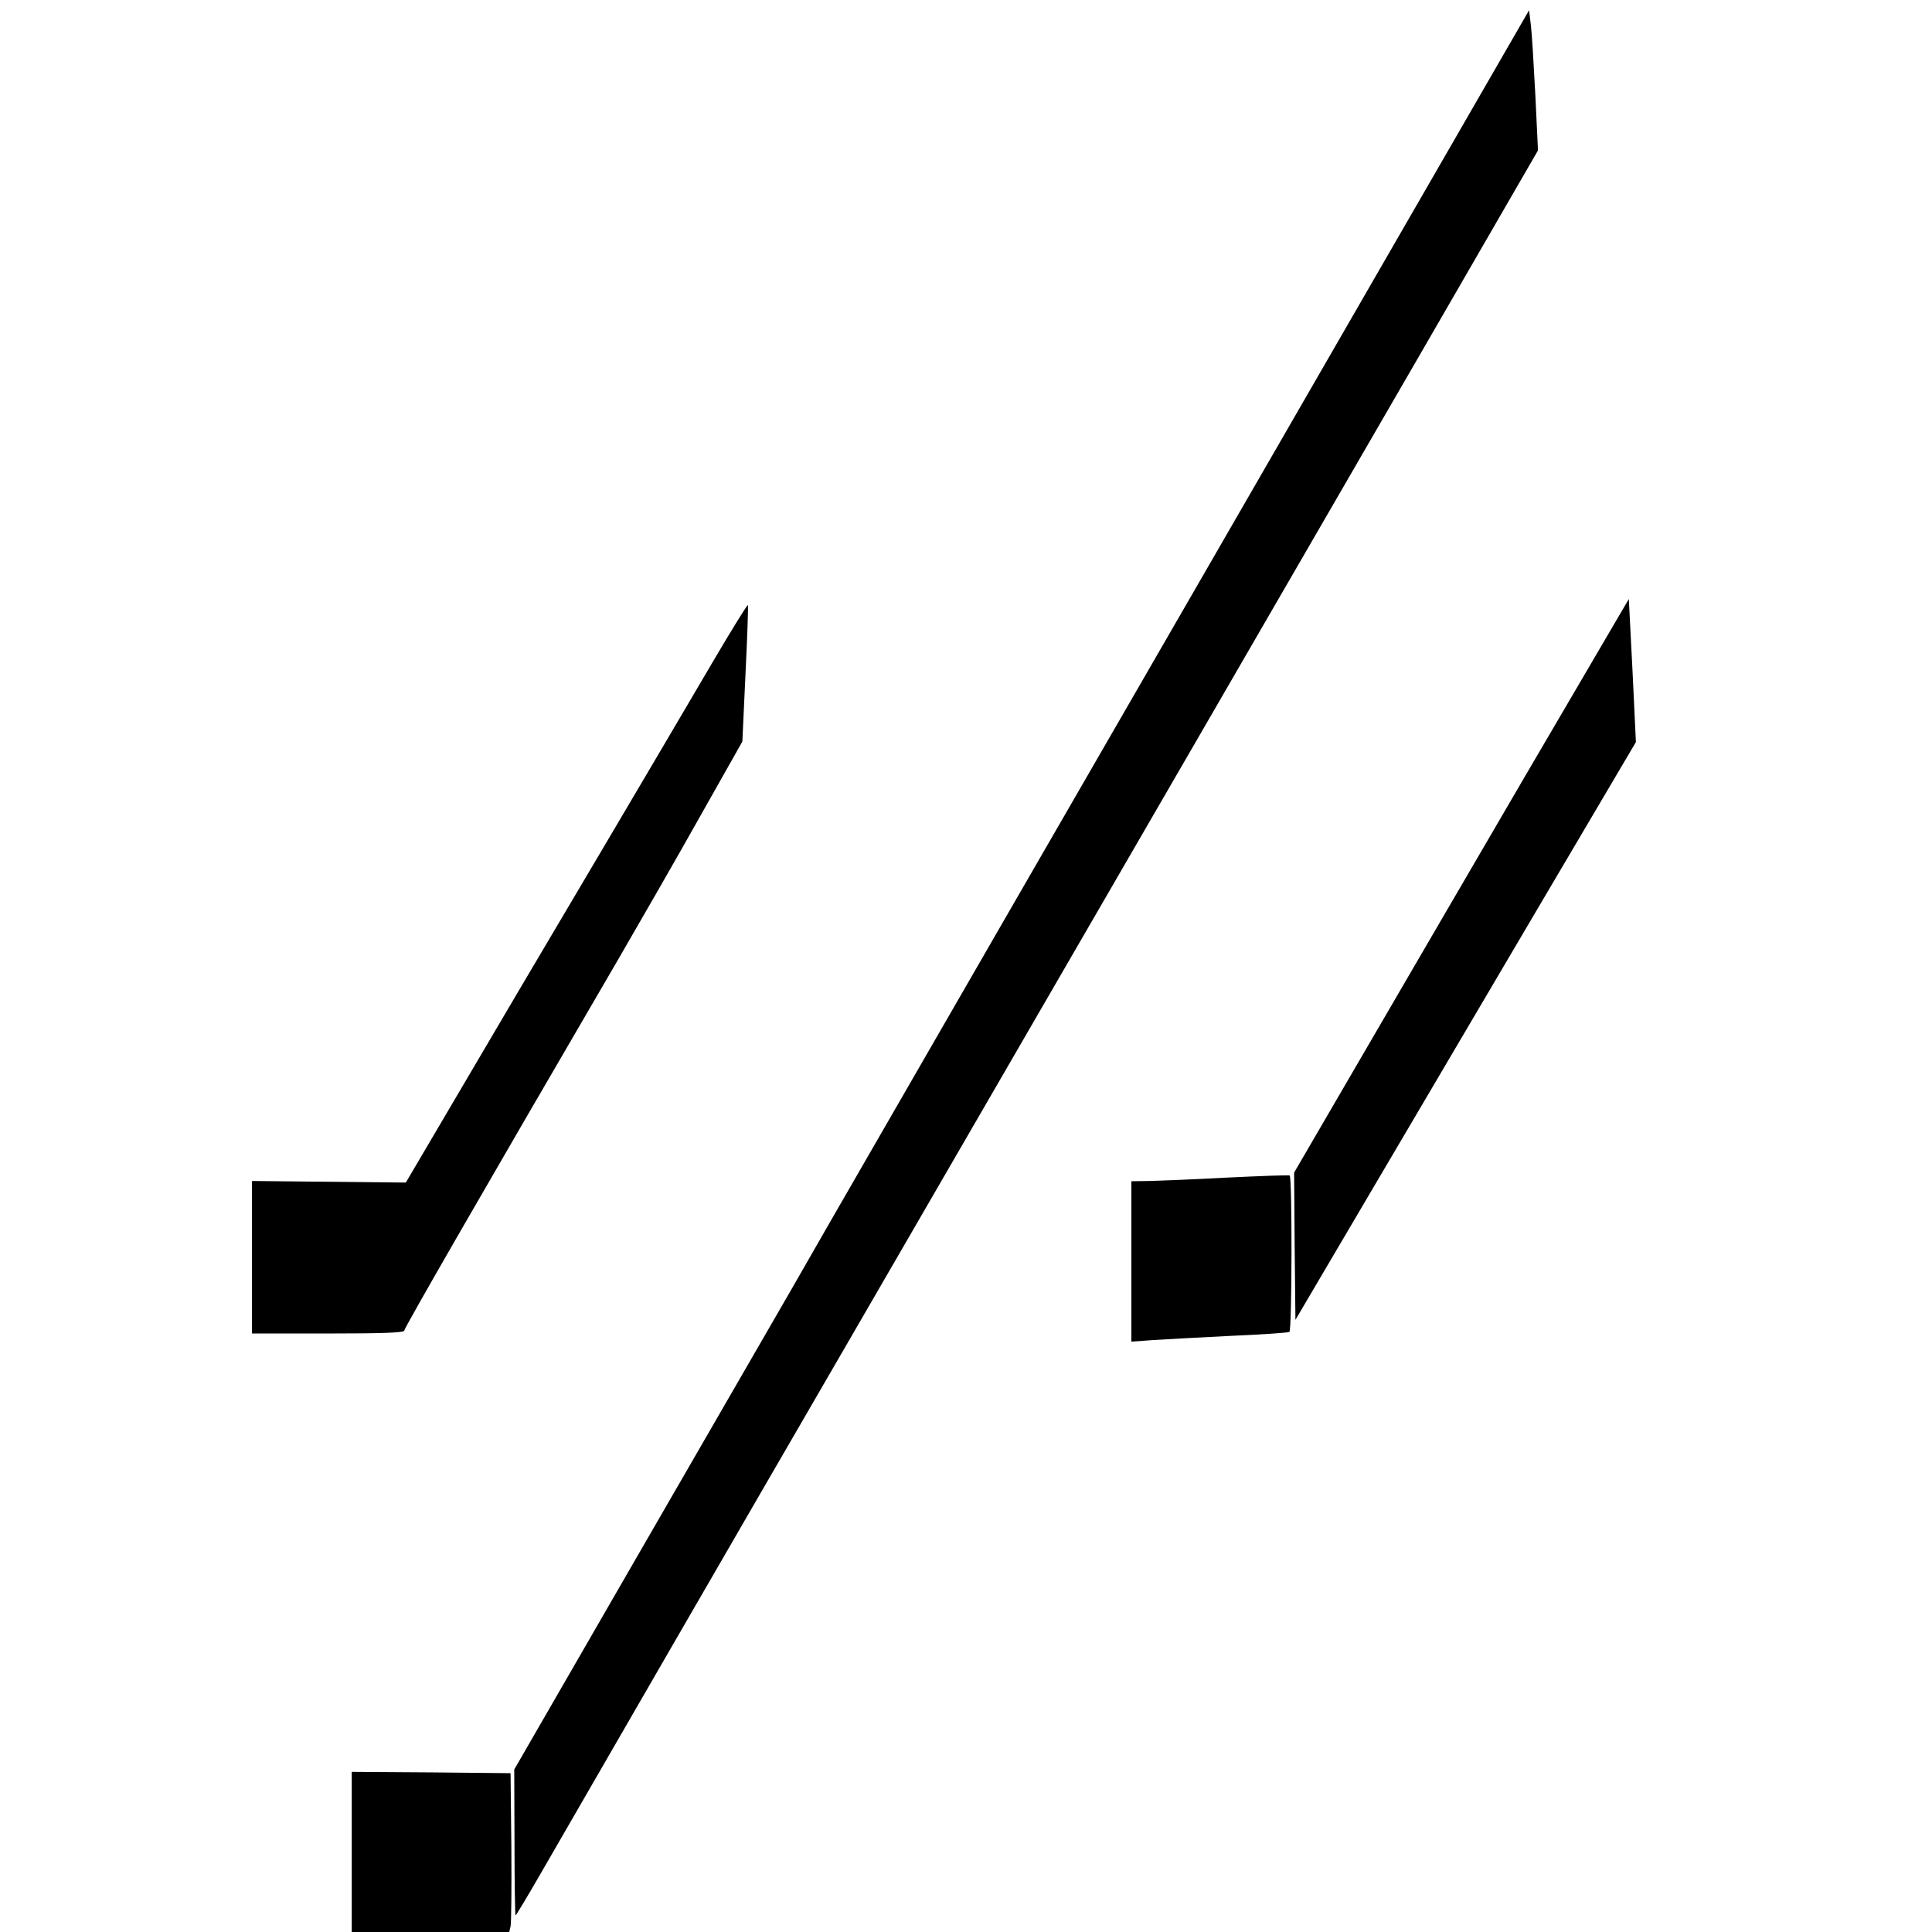 <?xml version="1.0" standalone="no"?>
<!DOCTYPE svg PUBLIC "-//W3C//DTD SVG 20010904//EN"
 "http://www.w3.org/TR/2001/REC-SVG-20010904/DTD/svg10.dtd">
<svg version="1.0" xmlns="http://www.w3.org/2000/svg"
 width="736pt" height="736pt" viewBox="0 0 736 736"
 preserveAspectRatio="xMidYMid meet">
<g transform="translate(0,736) scale(0.1,-0.1)"
fill="#000000" stroke="none">
<path d="M4713 5393 c-612 -1060 -1219 -2112 -1349 -2338 -130 -225 -287 -498
-348 -605 -62 -107 -325 -563 -585 -1013 l-472 -818 1 -277 c0 -152 2 -277 4
-279 1 -1 43 68 93 155 273 473 731 1266 1158 2002 1011 1745 1784 3080 2181
3766 l463 801 -10 209 c-6 115 -13 235 -17 267 l-7 58 -1112 -1928z"/>
<path d="M5815 4412 c-214 -367 -501 -859 -637 -1093 l-248 -426 2 -280 3
-281 272 462 c149 253 441 749 648 1100 l377 639 -13 273 -14 272 -390 -666z"/>
<path d="M2715 4838 c-72 -122 -170 -290 -220 -374 -49 -83 -283 -480 -520
-880 l-429 -729 -293 3 -293 3 0 -291 0 -290 290 0 c207 0 290 3 290 11 0 10
299 529 815 1414 83 143 224 388 312 545 l161 285 12 258 c7 142 11 260 9 262
-2 2 -63 -96 -134 -217z"/>
<path d="M4675 2874 c-126 -7 -260 -12 -297 -13 l-68 -1 0 -306 0 -305 83 6
c45 3 178 10 296 16 118 5 218 12 223 15 10 6 11 592 1 596 -5 2 -111 -2 -238
-8z"/>
<path d="M1340 305 l0 -305 300 0 300 0 5 22 c3 13 4 149 3 303 l-3 280 -302
3 -303 2 0 -305z"/>
</g>
</svg>

